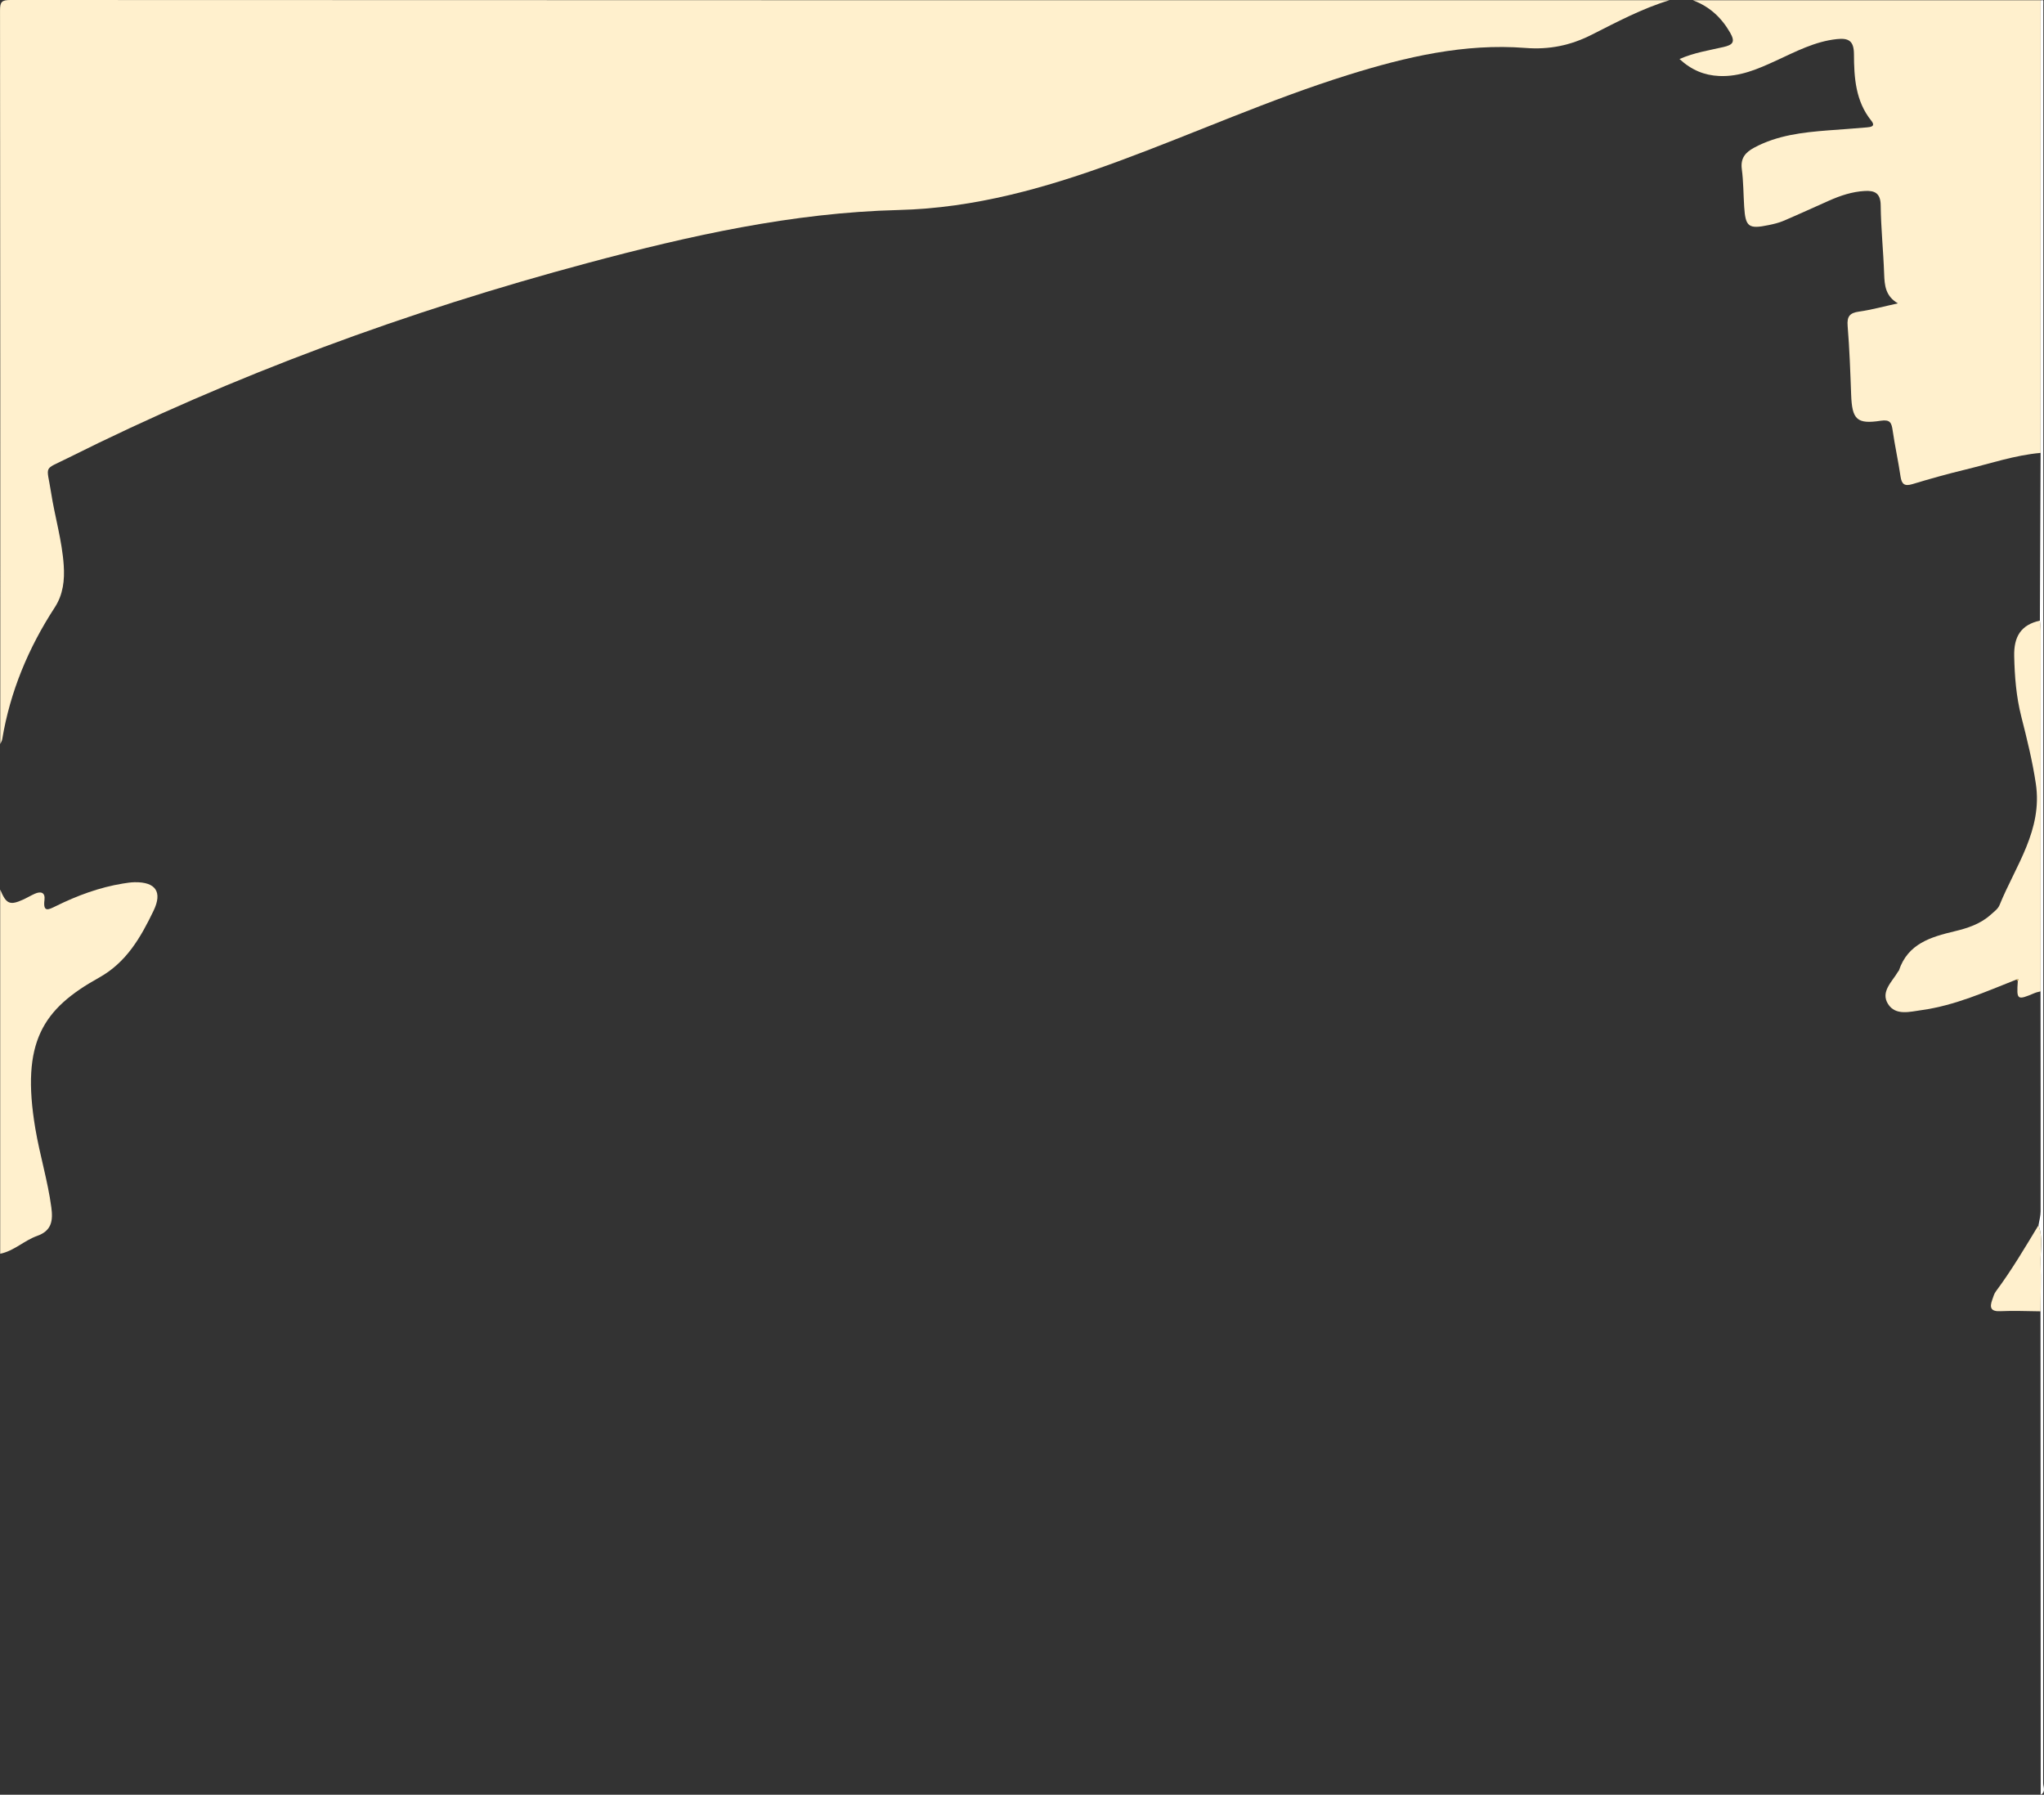 <?xml version="1.0" encoding="UTF-8"?><svg id="Layer_1" xmlns="http://www.w3.org/2000/svg" viewBox="0 0 786 690"><rect x="0" y="0" width="786" height="690" fill="#333333" stroke="none"/><defs><style>.cls-1{fill:#fff;}.cls-1,.cls-2,.cls-3{stroke-width:0px;}.cls-2{fill:#fff0cd;}.cls-3{fill:#e5b650;}</style></defs><path class="cls-2" d="m641.99.09c-10.55,3.18-20.22,8.37-30,13.3-8.03,4.05-16.18,5.77-25.43,5.04-23.39-1.83-45.92,3.44-68.1,10.36-30.19,9.42-59.03,22.42-88.66,33.32-27.25,10.03-54.83,17.9-84.27,18.63-40.79,1.01-80.42,9.89-119.65,20.4-69.06,18.49-135.89,43-199.9,75.01-9.52,4.76-8.02,2.4-6.36,13.12,1.45,9.37,4.24,18.5,4.88,28.02.39,5.76-.2,11.26-3.47,16.28-10.11,15.52-17.13,32.3-20.18,50.65-.11.63-.49,1.22-.74,1.83,0-93.99.02-187.97-.1-281.96C0,.67.67,0,4.09,0c212.63.1,425.27.09,637.9.09Z"/><path class="cls-2" d="m784.71,174.12c-9.98.88-19.45,4.13-29.11,6.46-6.78,1.64-13.51,3.52-20.18,5.54-3.02.91-4.14.09-4.59-2.94-.87-5.92-2.18-11.77-3.03-17.69-.42-2.93-.94-4.28-4.58-3.73-9.22,1.41-11.03-.49-11.38-10-.32-8.82-.63-17.64-1.35-26.43-.3-3.67.79-5.03,4.37-5.53,4.75-.67,9.41-1.96,14.95-3.17-4.78-2.8-5.12-6.89-5.28-11.28-.3-8.81-1.24-17.61-1.33-26.43-.05-4.69-2.33-5.71-6.12-5.5-4.88.27-9.44,1.8-13.88,3.78-5.77,2.57-11.5,5.2-17.31,7.68-1.82.78-3.79,1.25-5.74,1.65-7.74,1.62-8.95.71-9.44-7.02-.31-4.82-.28-9.68-.91-14.45-.56-4.22,1.33-6.45,4.73-8.28,8.89-4.79,18.6-5.88,28.41-6.65,4.97-.39,9.95-.69,14.91-1.15,1.42-.13,3.56-.32,1.73-2.59-6.07-7.53-6.62-16.58-6.66-25.57-.02-5.11-2.04-6.27-6.57-5.79-8.47.9-15.82,4.82-23.36,8.28-6.98,3.2-13.95,6.28-21.9,5.91-5.69-.27-10.6-2.24-15.25-6.53,5.69-2.49,11.36-3.32,16.87-4.6,3.63-.84,4.68-1.92,2.58-5.56-3.4-5.88-8-10.08-14.34-12.43h133.77c-.01,58.01-.02,116.01-.03,174.02Z"/><path class="cls-2" d="m.1,342.05c2.27,5.5,3.69,6.13,8.79,3.81,1.51-.69,2.94-1.55,4.45-2.23,2.4-1.08,4.12-.52,3.76,2.38-.6,4.9,1.54,3.76,4.35,2.37,8.22-4.05,16.76-7.23,25.85-8.7,1.47-.24,2.96-.47,4.44-.5,8.11-.15,10.8,3.72,7.32,10.94-4.92,10.22-10.4,19.86-20.97,25.74-21.56,11.99-30.13,24.62-24.5,58.05,1.71,10.15,4.78,20.03,6.15,30.27.68,5.1.16,9-5.46,10.98-4.95,1.75-8.87,5.78-14.2,6.86v-139.98Z"/><path class="cls-1" d="m784.71,174.12c.01-58.01.02-116.01.03-174.02.31.22,1.04-.51,1.01.5-.04,1.33-.01,2.67-.01,4,0,226.97,0,453.94-.06,680.91,0,1.46,1.15,3.39-.94,4.5-.03-61.95-.05-123.9-.08-185.85.03-6.12.23-12.25.03-18.37-.16-4.91,1.01-9.91-.81-14.73.29-1.78.82-3.57.82-5.35.03-28.18,0-56.37-.03-84.55.02-46.19.04-92.38.04-138.57,0-1.32-.19-2.65-.29-3.97.09-21.5.18-42.99.28-64.49Z"/><path class="cls-2" d="m784.44,238.6c.1,1.32.29,2.65.29,3.97,0,46.19-.02,92.38-.04,138.57-.77.21-1.57.34-2.29.65-6.78,2.86-6.97,2.73-6.47-4.61.08-.23.15-.45.23-.68-.26.04-.52.08-.79.11-11.89,4.7-23.61,9.96-36.42,11.74-4.56.63-10.02,2.22-12.91-2.33-3.01-4.74,1.58-8.58,3.85-12.49.08-.14.26-.24.31-.39,3.43-10.35,12.28-12.91,21.46-15.11,5.02-1.2,9.93-2.81,13.88-6.39,1.23-1.11,2.77-2.2,3.35-3.64,6.14-15.11,16.64-28.85,13.97-46.71-1.31-8.76-3.43-17.29-5.6-25.83-1.94-7.63-2.55-15.36-2.72-23.23-.16-7.46,2.58-12.02,9.91-13.63Z"/><path class="cls-2" d="m783.88,471.05c1.81,4.82.65,9.82.81,14.73.2,6.12,0,12.25-.03,18.37-5.14-.04-10.28-.3-15.4-.05-3.84.19-4.22-1.47-3.15-4.43.39-1.09.7-2.28,1.38-3.18,6.04-8.11,11.17-16.8,16.39-25.43Z"/><path class="cls-3" d="m775.36,376.61c.26-.04.52-.08.79-.11-.08.23-.15.45-.23.68-.19-.18-.38-.37-.56-.57Z"/></svg>